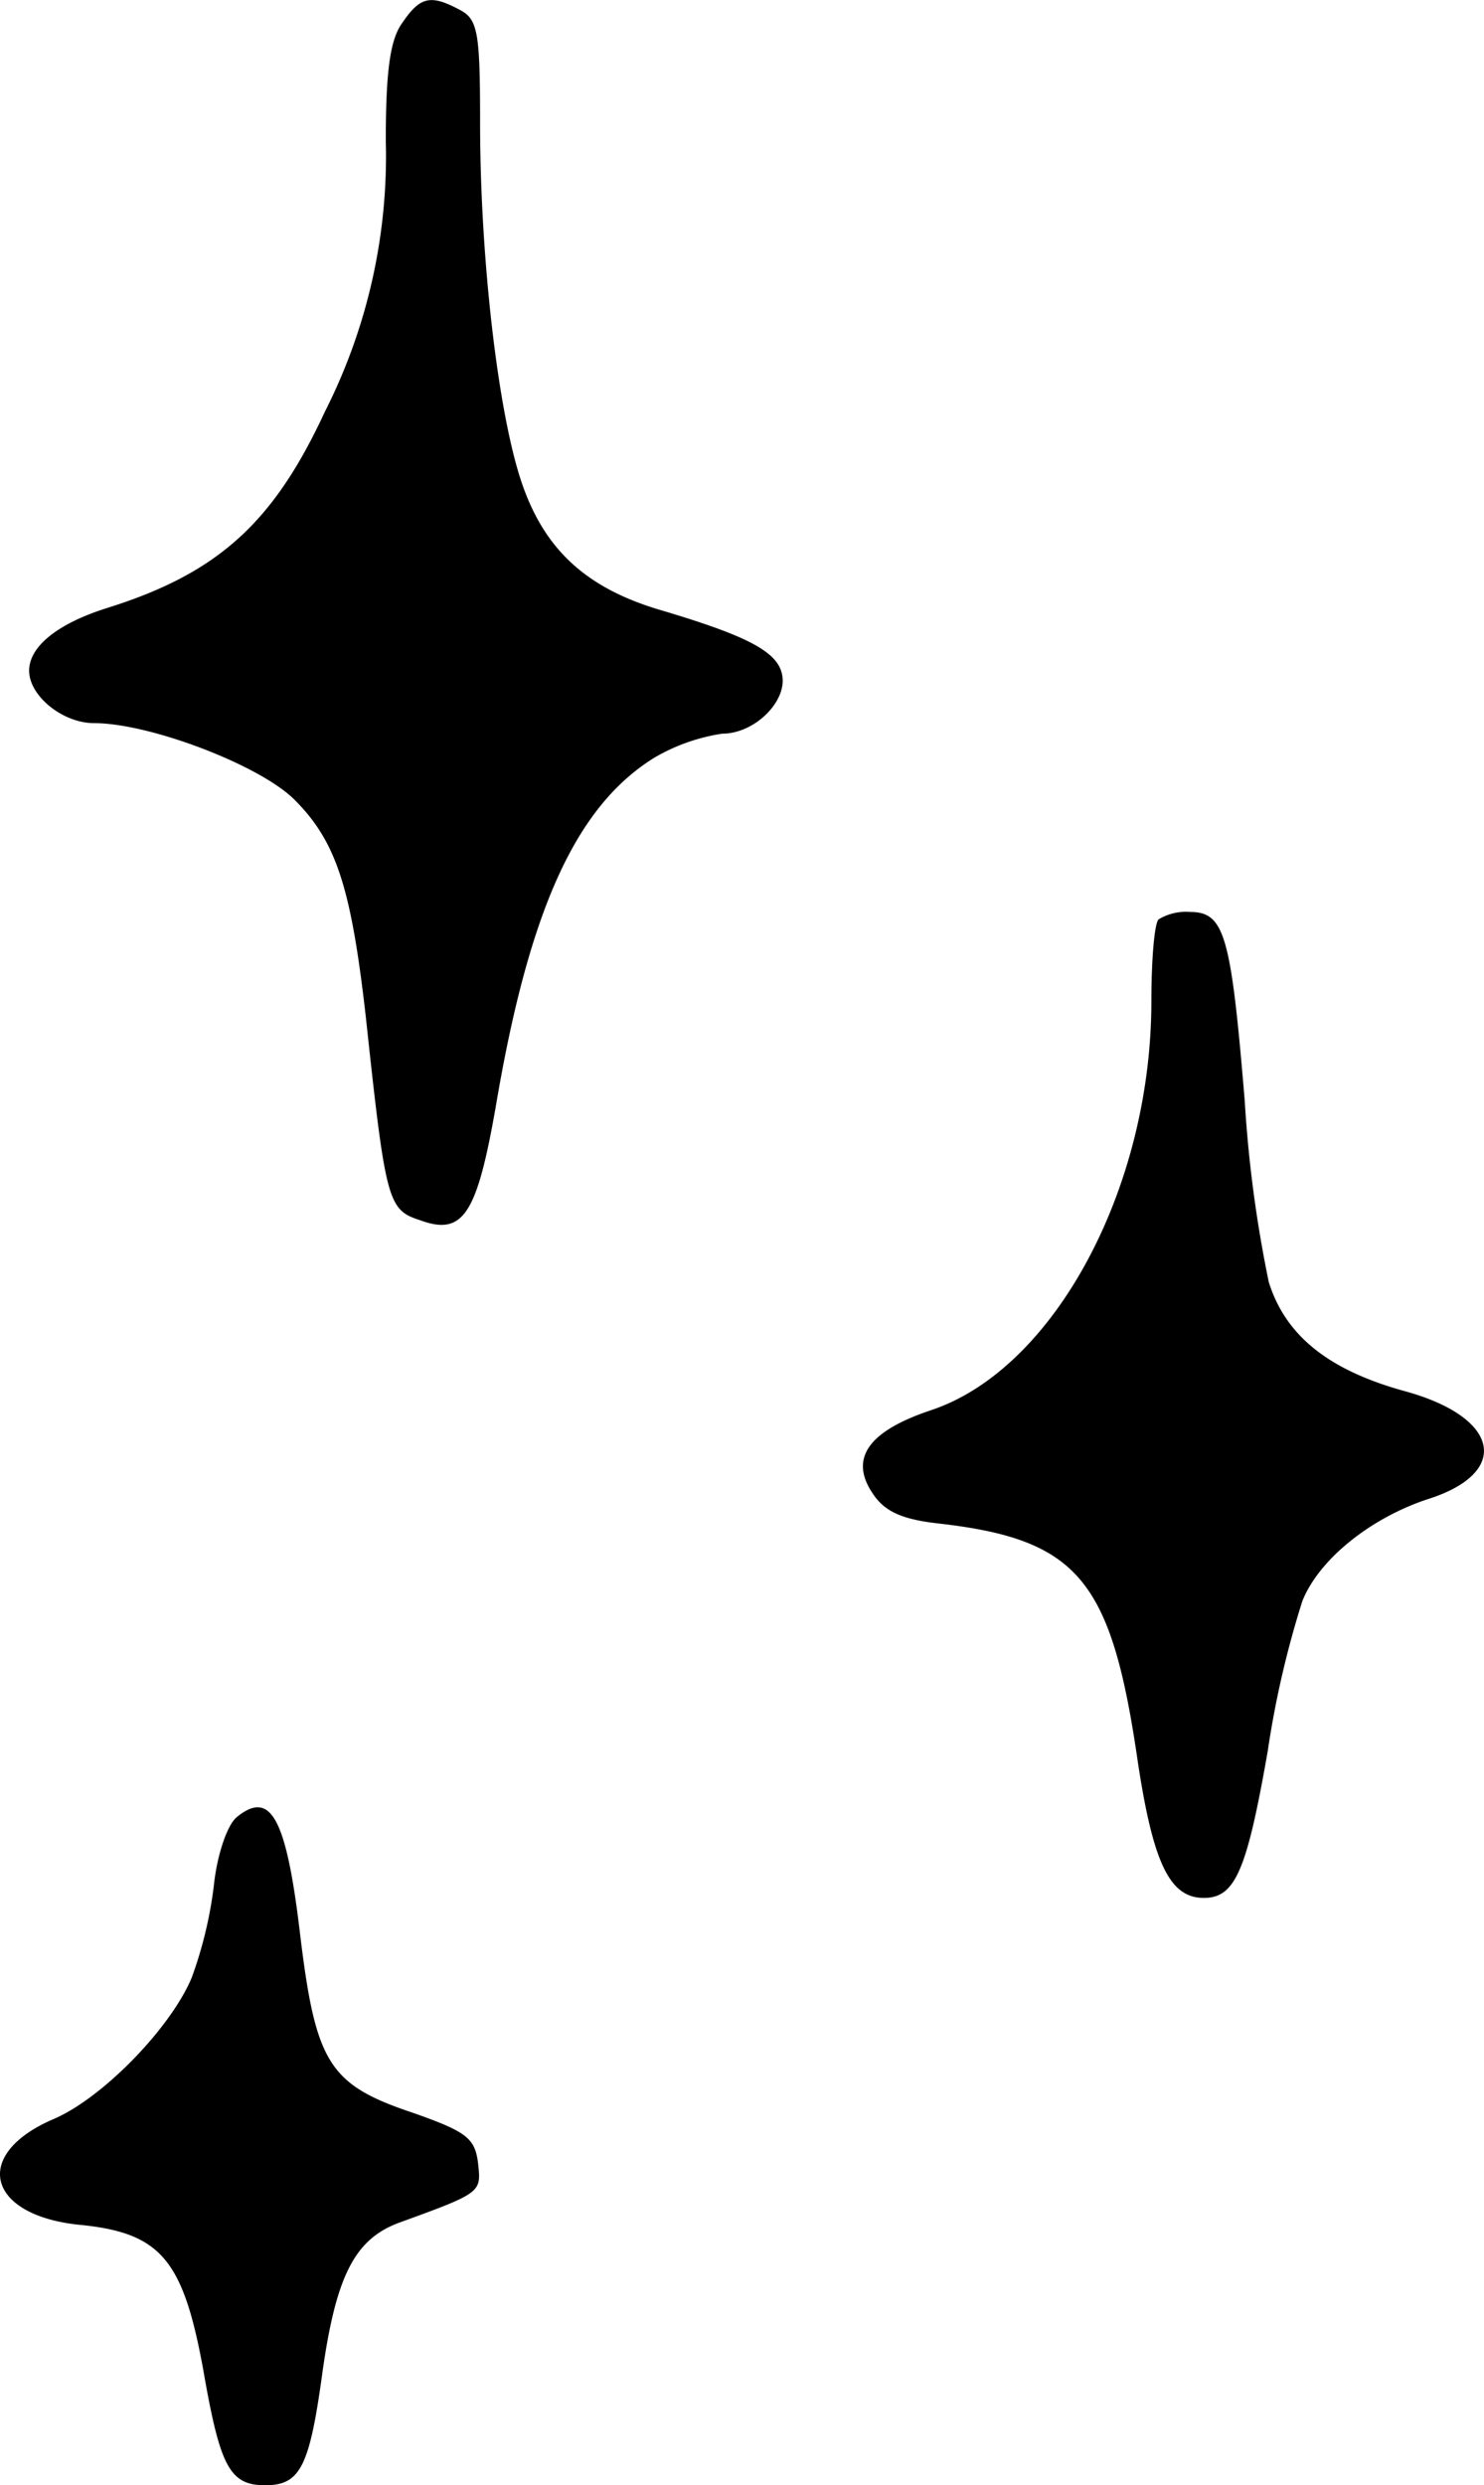 <svg id="Group_41" data-name="Group 41" xmlns="http://www.w3.org/2000/svg" xmlns:xlink="http://www.w3.org/1999/xlink" width="97.484" height="163.246" viewBox="0 0 97.484 163.246">
  <defs>
    <clipPath id="clip-path">
      <rect id="Rectangle_63" data-name="Rectangle 63" width="97.484" height="163.246" fill="none"/>
    </clipPath>
  </defs>
  <g id="Group_40" data-name="Group 40" clip-path="url(#clip-path)">
    <path id="Path_95" data-name="Path 95" d="M26.938,1.479c-.826,1.1-1.1,3.238-1.1,7.785a37.132,37.132,0,0,1-4,17.775c-3.376,7.3-7.028,10.61-14.262,12.883-3.307,1.034-5.167,2.549-5.167,4.133,0,1.654,2.2,3.445,4.272,3.445,3.651,0,10.886,2.756,13.159,5.03,2.756,2.756,3.72,5.787,4.685,14.261,1.309,12.194,1.447,12.677,3.583,13.365,2.825,1.034,3.72-.413,4.961-7.509,2.2-13.021,5.305-19.7,10.4-22.873a12.55,12.55,0,0,1,4.478-1.584c2.136,0,4.272-2.136,3.927-3.858-.276-1.515-2.273-2.549-7.785-4.2-5.3-1.515-8.129-4.272-9.576-9.232s-2.481-14.537-2.481-22.8c0-5.925-.137-6.821-1.309-7.44-1.929-1.034-2.618-.9-3.789.826" transform="translate(-0.495 0)" fill-rule="evenodd"/>
    <path id="Path_96" data-name="Path 96" d="M90.772,75.871c-.276.207-.482,2.618-.482,5.374,0,12.333-6.407,24.183-14.468,26.869-4.133,1.378-5.374,3.17-3.858,5.443.758,1.171,1.86,1.723,4.34,2,9.095,1.033,11.3,3.651,13.021,15.156,1.034,7.1,2.136,9.439,4.409,9.439,2.067,0,2.825-1.791,4.2-9.645a63.13,63.13,0,0,1,2.273-9.852c1.1-2.756,4.478-5.443,8.2-6.683,5.512-1.722,4.823-5.374-1.447-7.1-5.029-1.378-7.854-3.651-8.956-7.165A83.339,83.339,0,0,1,96.422,87.79c-.9-10.816-1.309-12.4-3.583-12.4a3.456,3.456,0,0,0-2.067.482" transform="translate(-14.656 -15.487)" fill-rule="evenodd"/>
    <path id="Path_97" data-name="Path 97" d="M15.558,150.052c-.62.482-1.309,2.48-1.516,4.547a27.286,27.286,0,0,1-1.447,5.993c-1.378,3.307-5.856,7.923-9.094,9.3-5.443,2.342-4.341,6.407,1.929,6.958,5.167.551,6.614,2.342,7.923,9.508,1.1,6.338,1.723,7.579,4.065,7.579,2.273,0,2.894-1.171,3.72-7.1.9-6.614,2.136-9.026,5.03-10.128,5.512-2,5.443-2,5.236-3.928-.207-1.653-.758-2.067-4.272-3.306-5.58-1.861-6.407-3.307-7.441-11.919-.9-7.509-1.928-9.3-4.133-7.509" transform="translate(0 -30.693)" fill-rule="evenodd"/>
  </g>
</svg>
